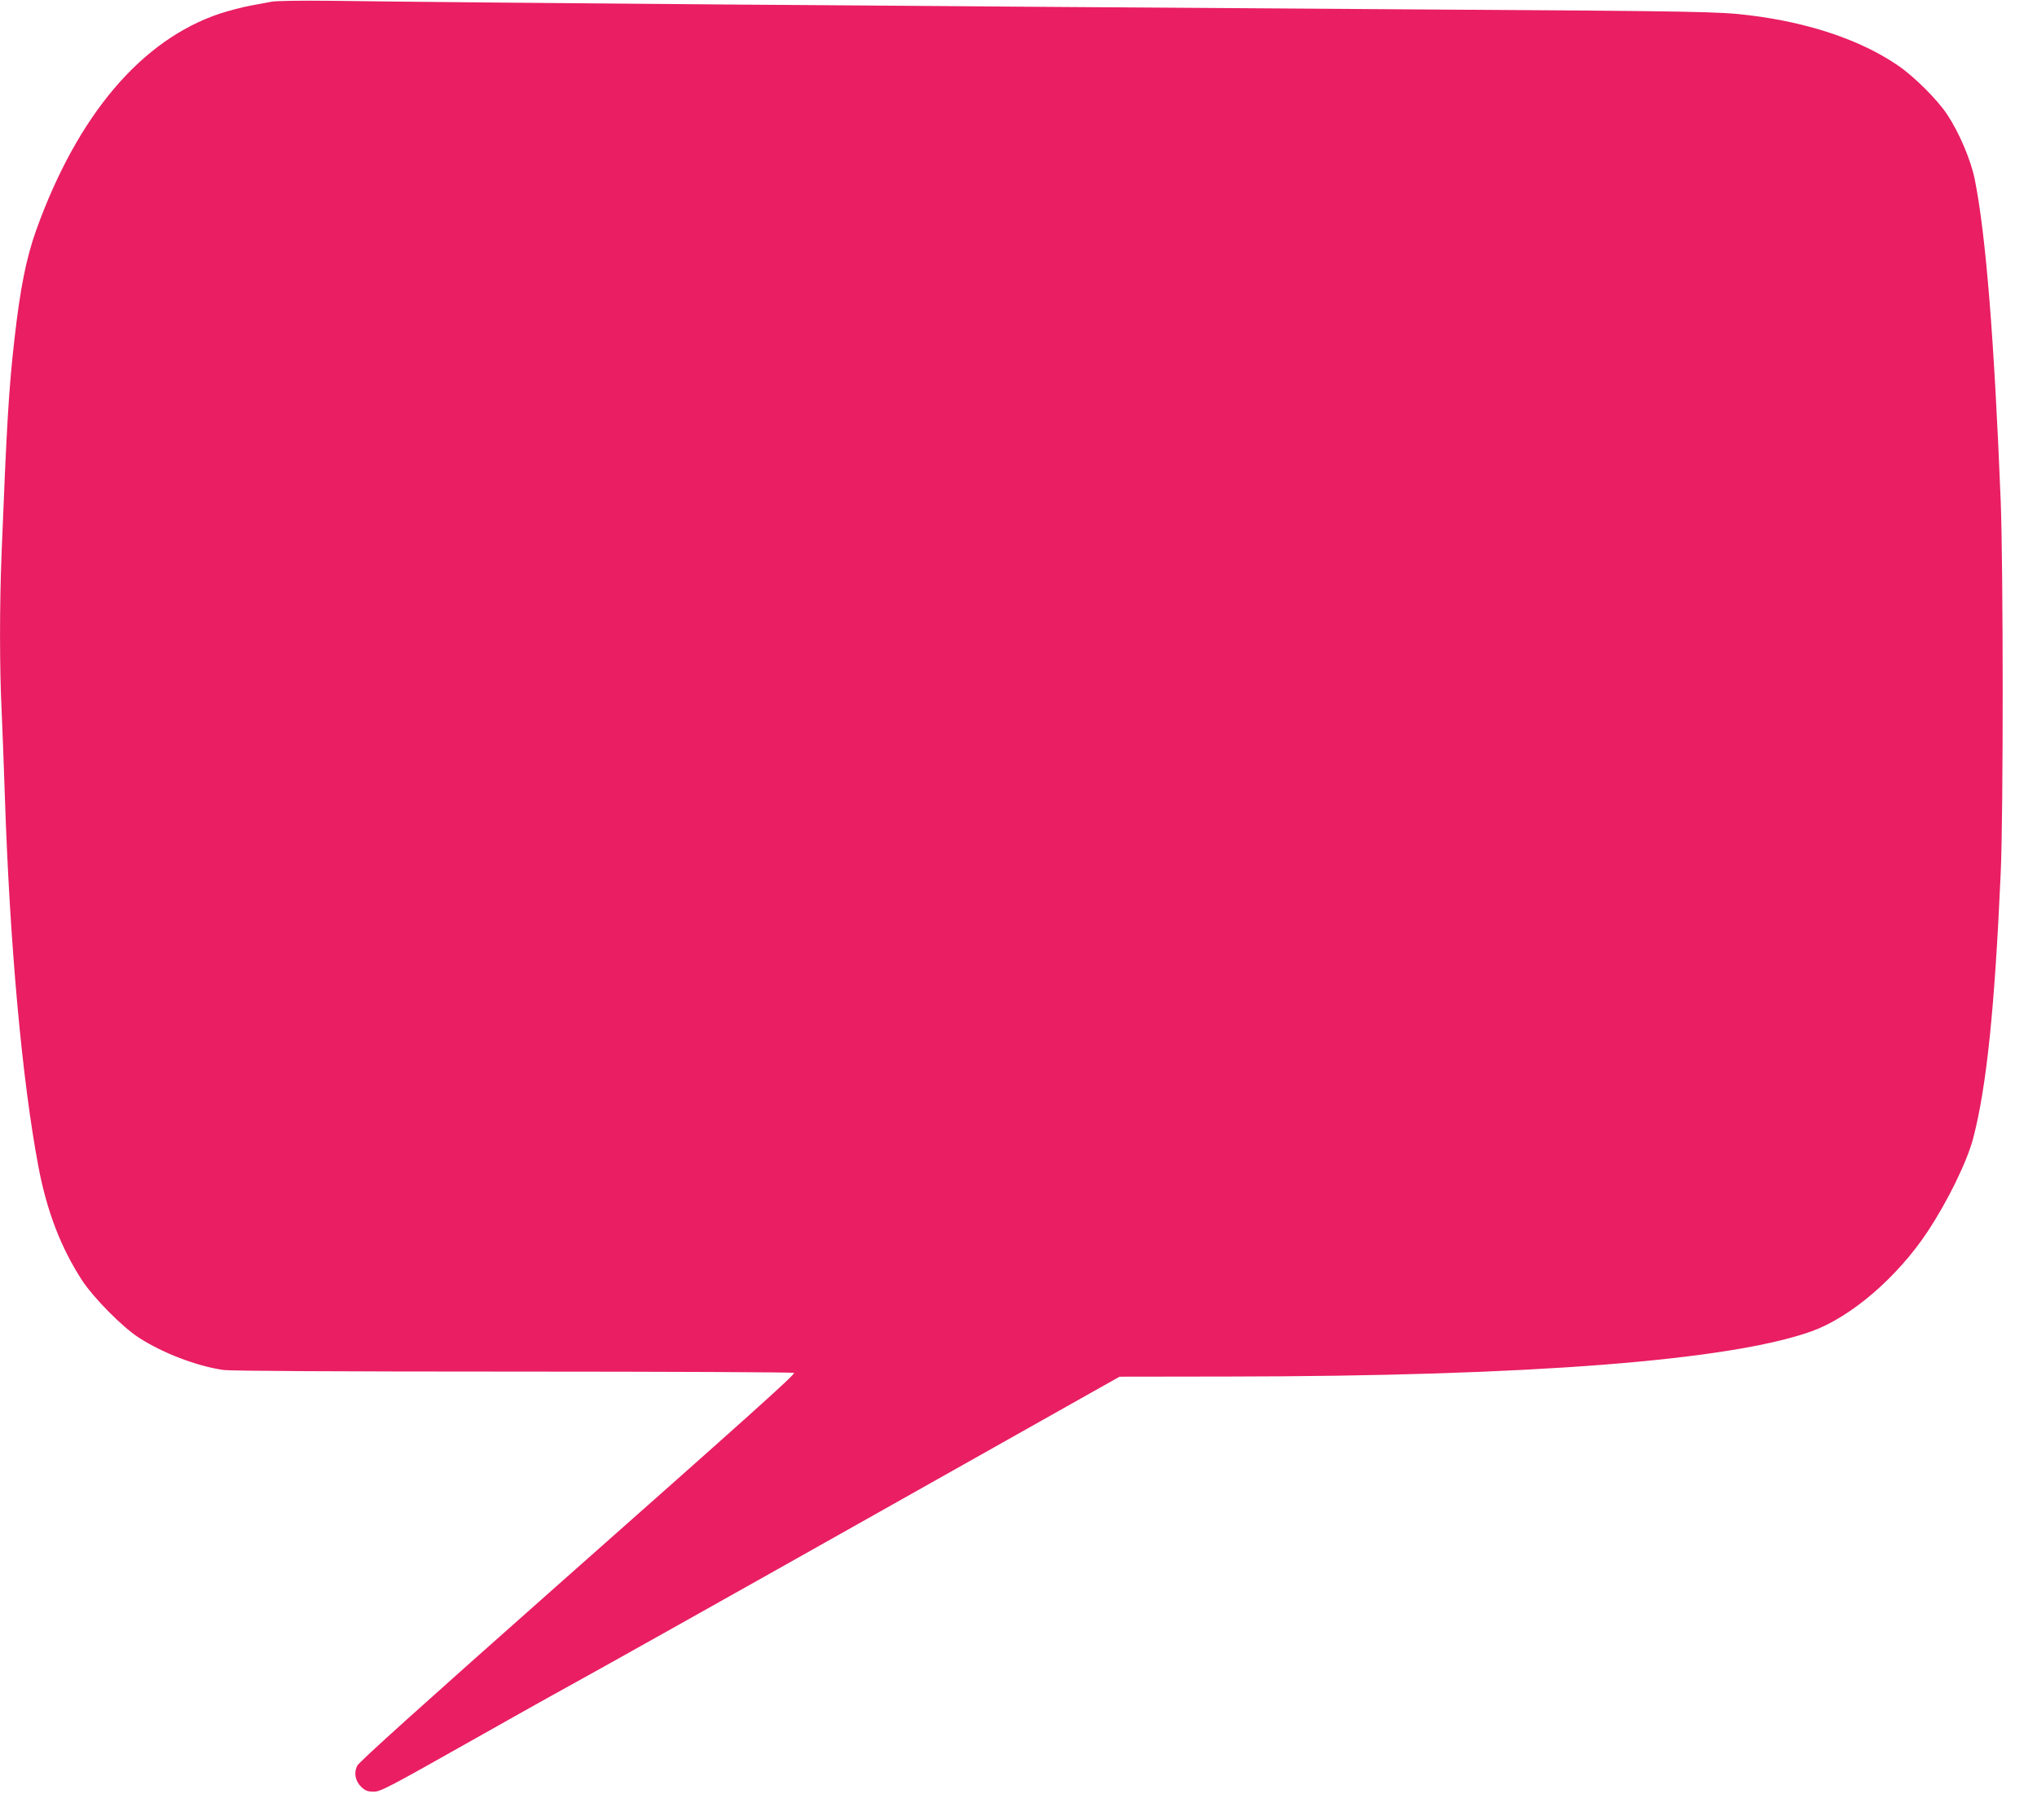 <?xml version="1.0" standalone="no"?>
<!DOCTYPE svg PUBLIC "-//W3C//DTD SVG 20010904//EN"
 "http://www.w3.org/TR/2001/REC-SVG-20010904/DTD/svg10.dtd">
<svg version="1.0" xmlns="http://www.w3.org/2000/svg"
 width="1280pt" height="1144pt" viewBox="0 0 1280 1144"
 preserveAspectRatio="xMidYMid meet">
<g transform="translate(0,1144) scale(0.1,-0.1)"
fill="#e91e63" stroke="none">
<path d="M1705 11429 c-27 -5 -88 -17 -135 -25 -47 -9 -131 -31 -187 -49 -493
-164 -895 -637 -1155 -1360 -63 -176 -101 -366 -137 -685 -36 -314 -49 -542
-81 -1347 -13 -322 -13 -721 0 -983 5 -113 14 -351 20 -530 31 -942 108 -1793
211 -2340 53 -282 143 -515 277 -720 70 -106 250 -289 352 -355 150 -98 367
-181 535 -205 44 -6 720 -10 1828 -10 966 0 1757 -4 1757 -8 0 -16 -254 -244
-1488 -1336 -851 -754 -1247 -1110 -1258 -1134 -22 -46 -11 -97 28 -134 24
-22 39 -28 77 -28 43 0 95 28 641 336 327 185 638 358 690 386 52 28 829 463
1725 968 l1630 918 692 1 c1882 2 3140 100 3656 284 247 89 538 338 729 626
126 190 250 443 288 591 83 321 134 808 172 1665 17 373 16 1916 0 2335 -41
1018 -93 1673 -163 2022 -24 121 -97 293 -173 408 -63 95 -208 239 -309 308
-233 160 -559 270 -935 316 -182 23 -334 26 -1972 36 -3587 24 -5960 42 -6940
55 -192 2 -346 0 -375 -6z"/>
</g>
</svg>
